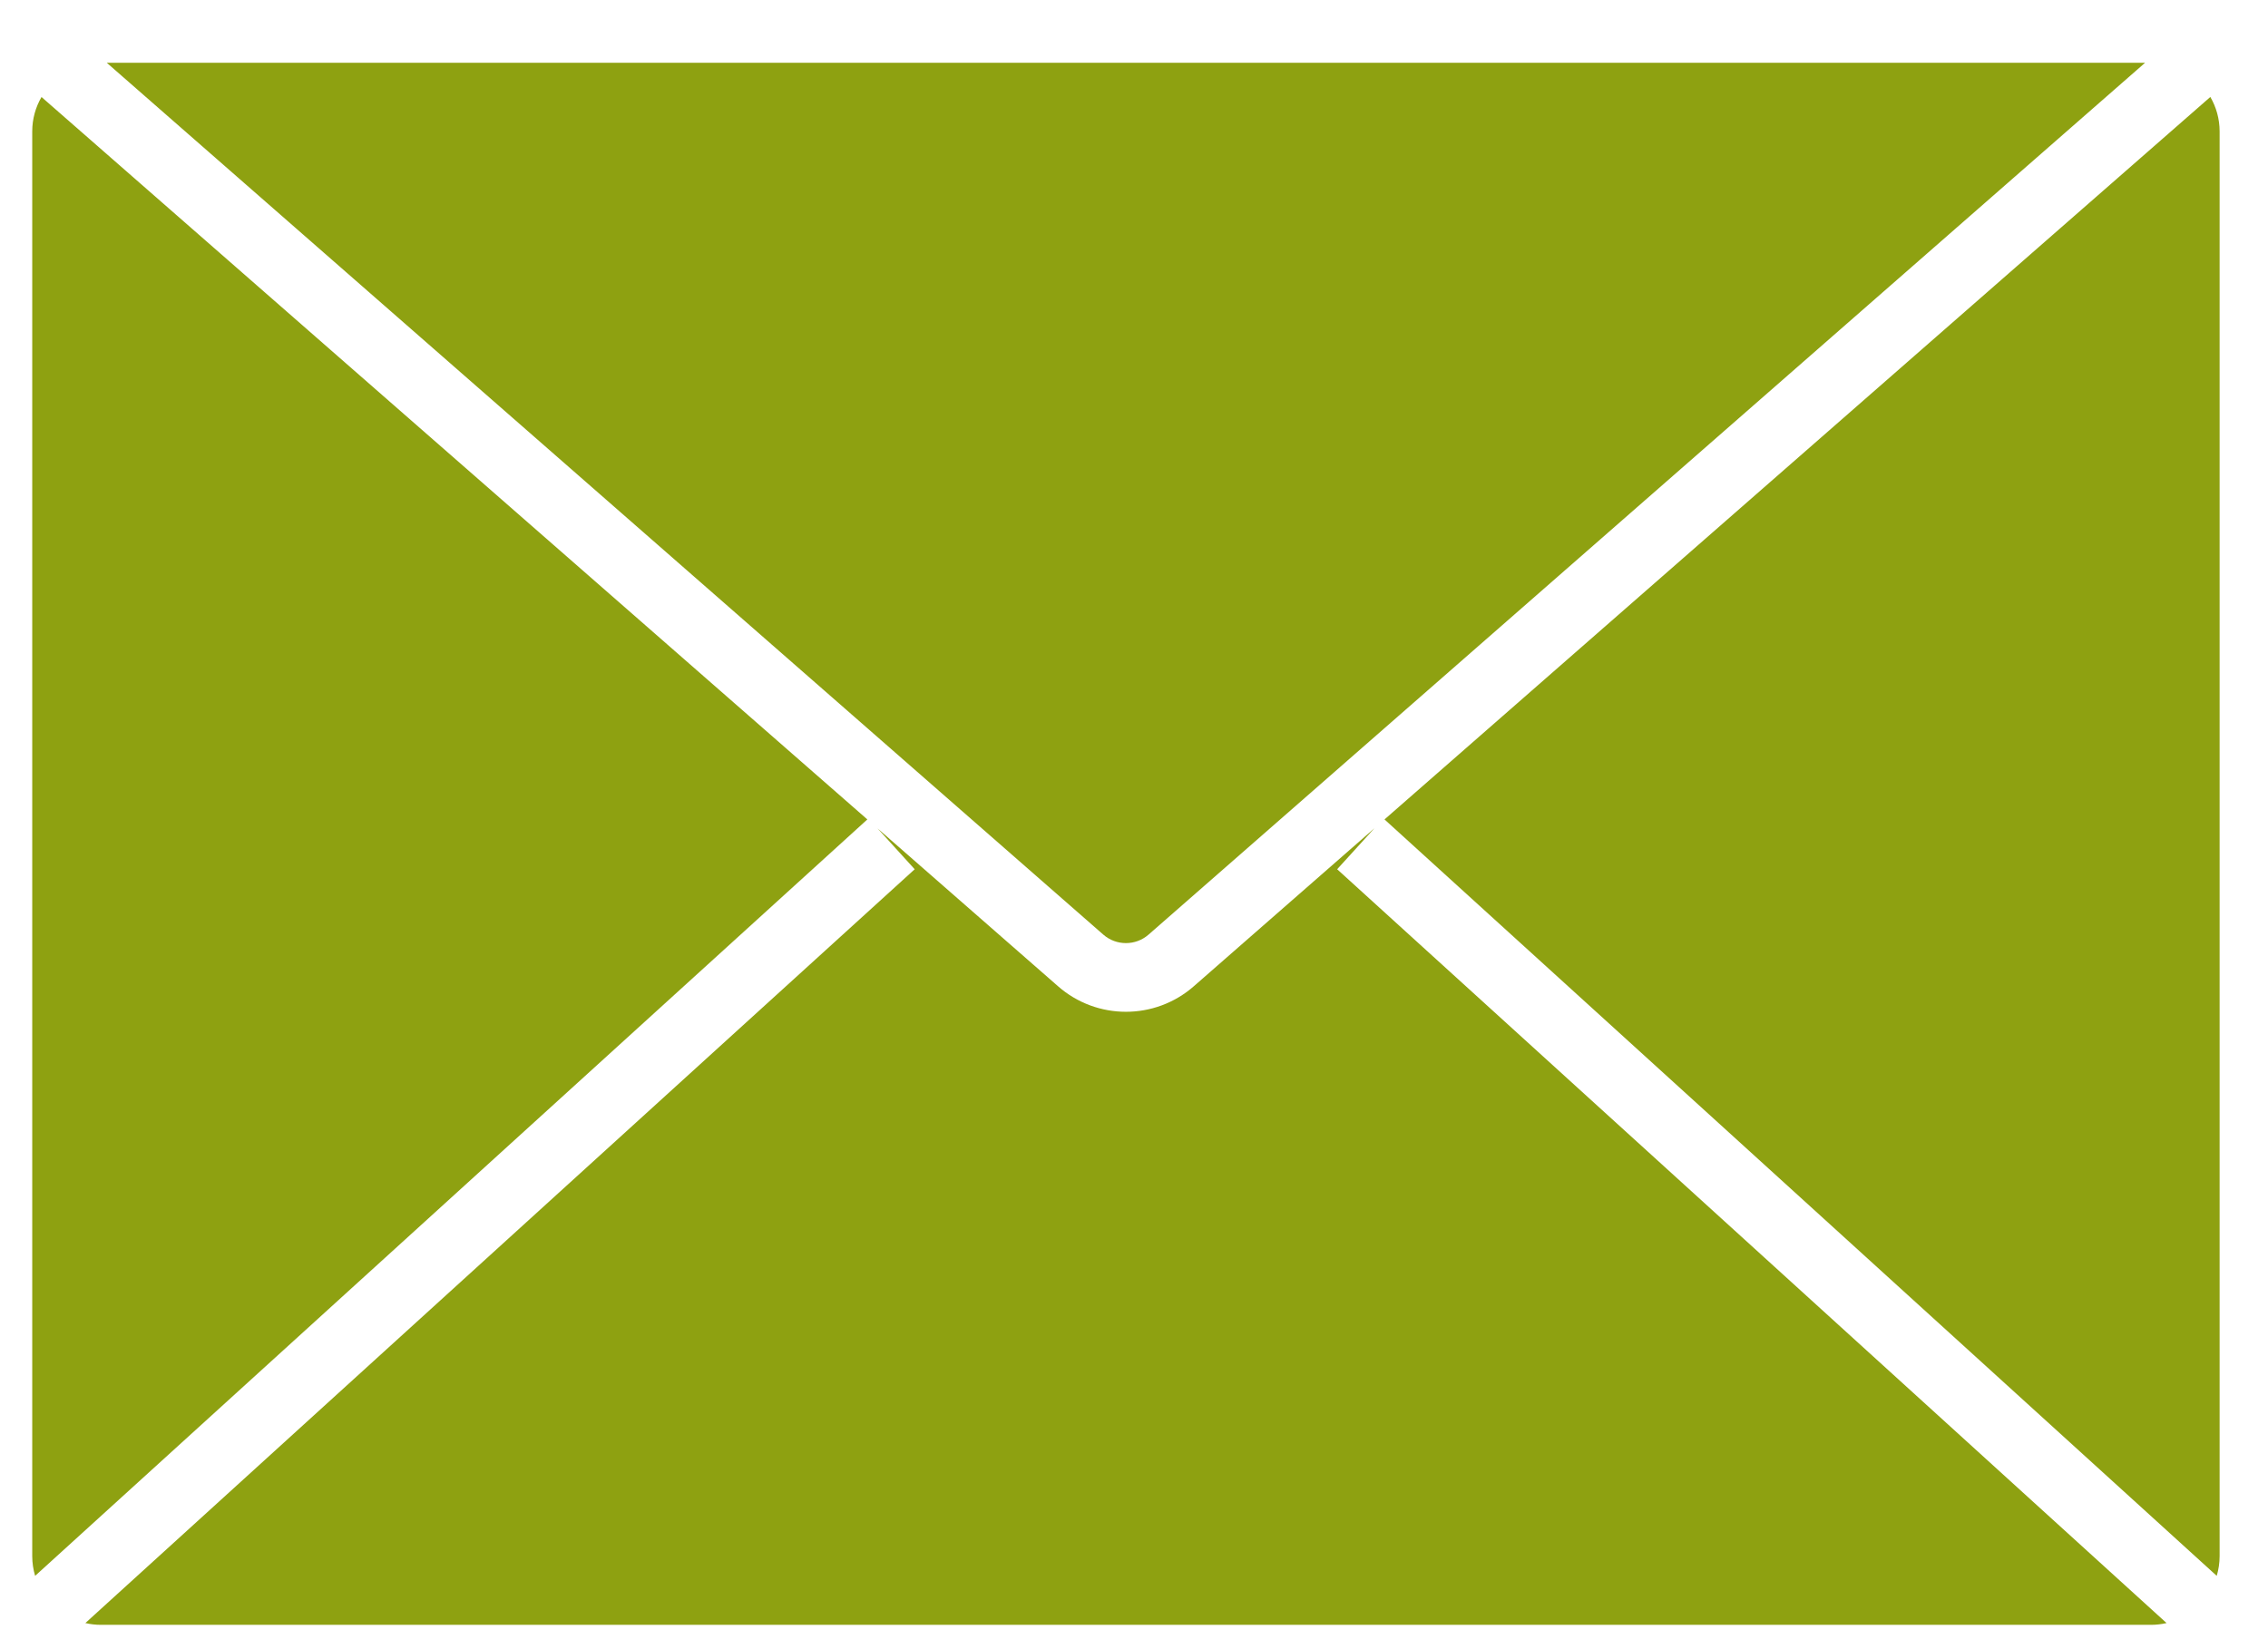 <svg width="33" height="24" viewBox="0 0 33 24" fill="none" xmlns="http://www.w3.org/2000/svg">
<path fill-rule="evenodd" clip-rule="evenodd" d="M12.769 12.056L15.395 14.353C15.96 14.848 16.805 14.848 17.37 14.353L19.999 12.053L19.456 12.65L31.524 23.62C31.451 23.637 31.374 23.646 31.296 23.646H1.469C1.391 23.646 1.315 23.637 1.242 23.62L13.309 12.65L12.769 12.056ZM12.62 11.925L0.604 1.412C0.518 1.559 0.469 1.73 0.469 1.913V22.646C0.469 22.746 0.484 22.842 0.511 22.933L12.62 11.925ZM32.254 22.933L20.145 11.925L32.161 1.411C32.247 1.559 32.296 1.73 32.296 1.913V22.646C32.296 22.746 32.281 22.842 32.254 22.933ZM1.553 0.913H31.212L16.712 13.601C16.523 13.766 16.242 13.766 16.053 13.601L1.553 0.913Z" fill="#8EA111"/>
</svg>
